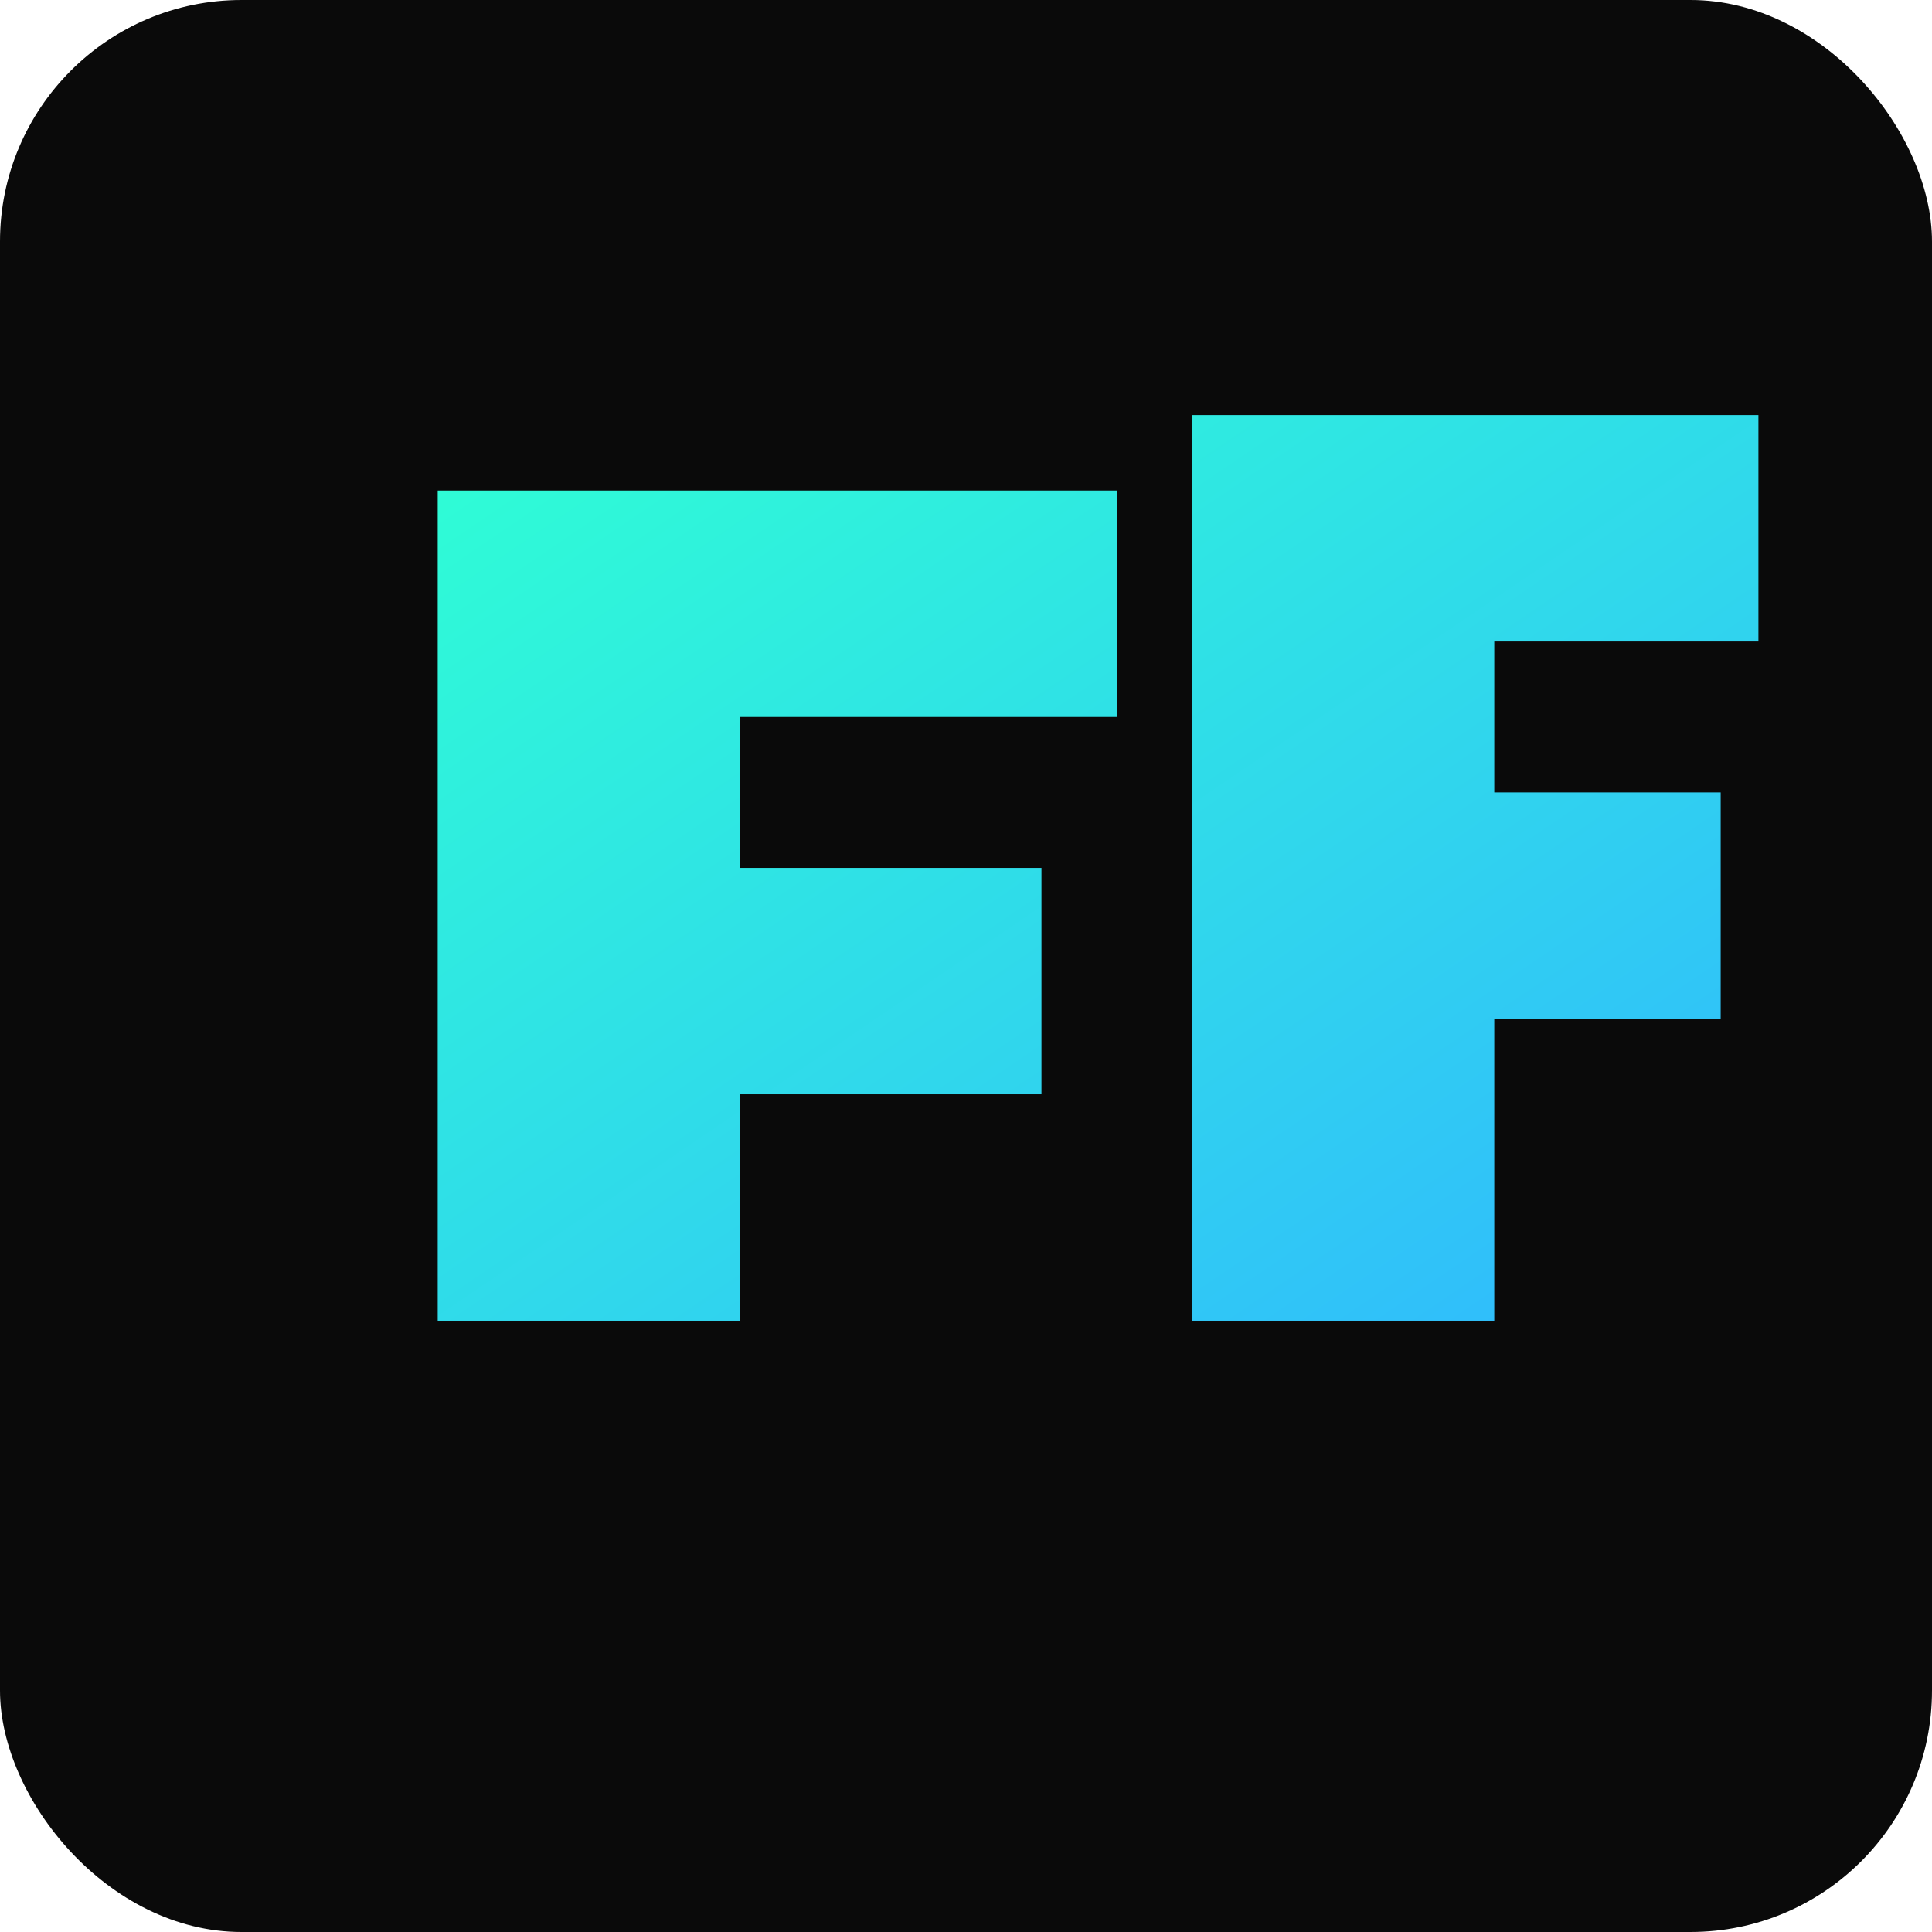 <svg xmlns="http://www.w3.org/2000/svg" viewBox="0 0 512 512">
<defs><linearGradient id="g" x1="0" y1="0" x2="1" y2="1">
<stop offset="0" stop-color="#2fffd4"/><stop offset="1" stop-color="#30b7ff"/></linearGradient></defs>
<rect width="512" height="512" rx="64" fill="#0a0a0a"/>
<g transform="translate(56,70)"><path d="M60 280h80v-60h80v-60h-80v-40h100v-60H60v220zM260 280h80v-80h60v-60h-60v-40h70v-60H260v240z" fill="url(#g)"/></g>
</svg>